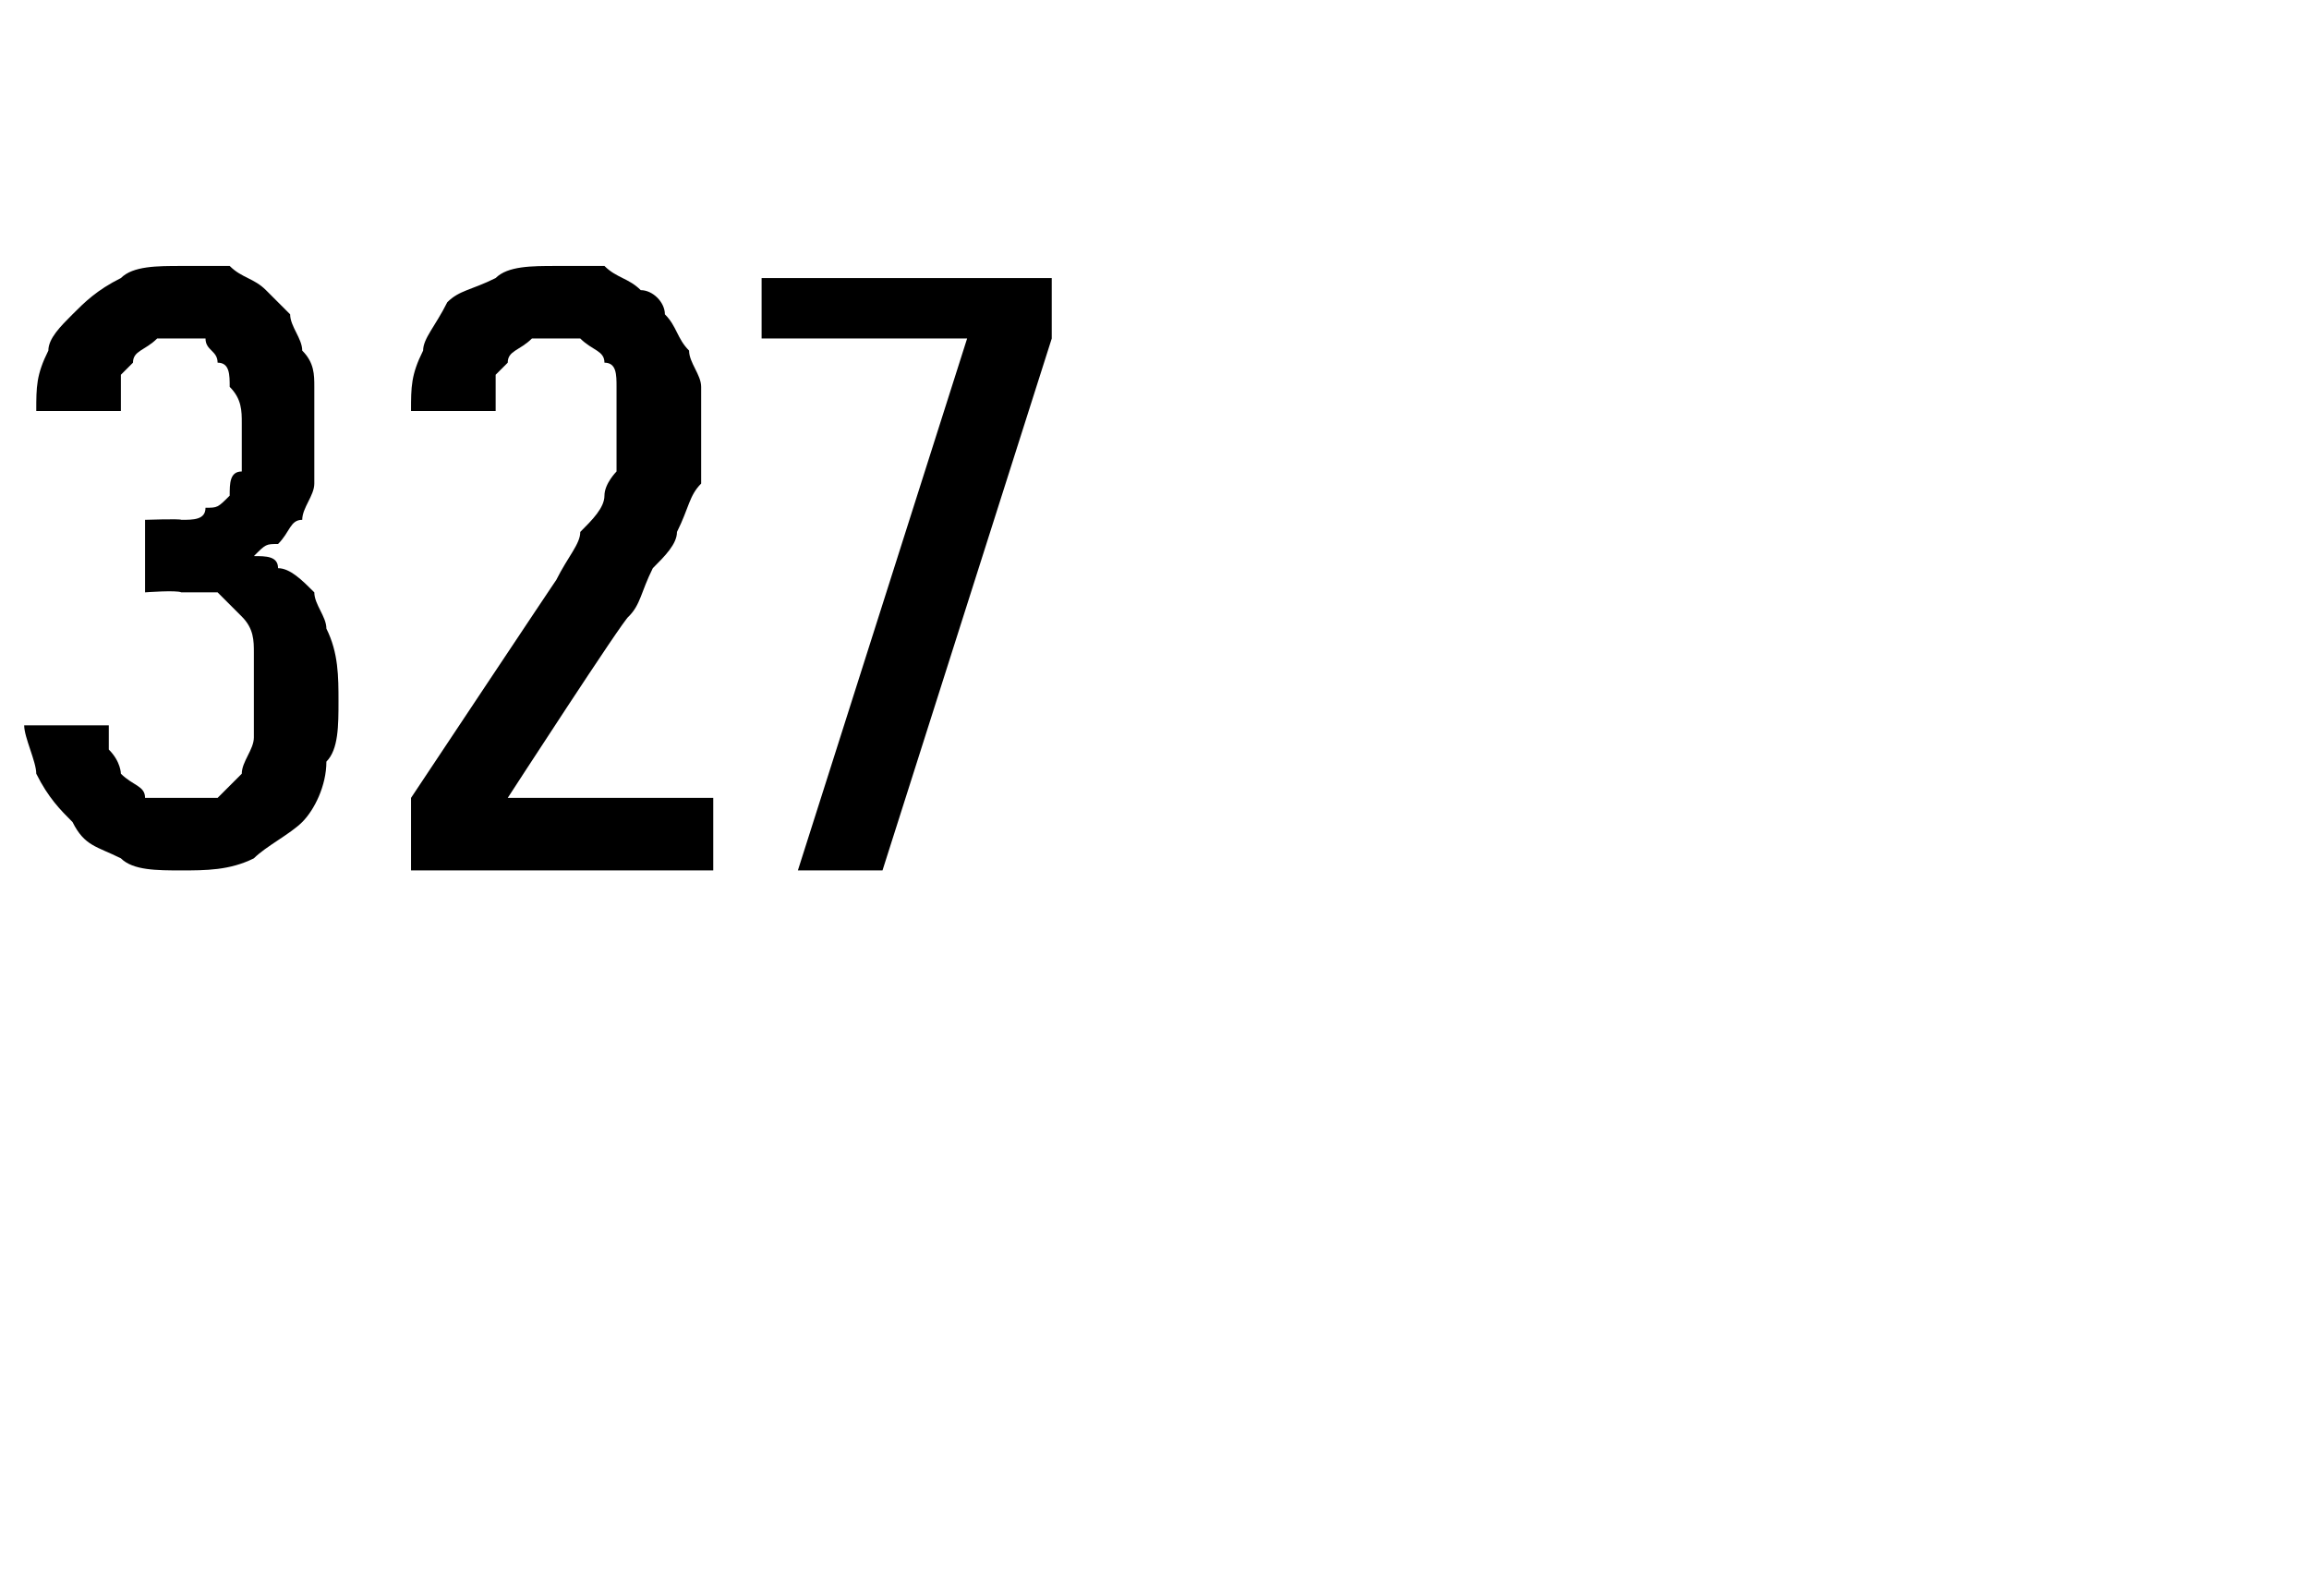 <?xml version="1.0" standalone="no"?>
<!DOCTYPE svg PUBLIC "-//W3C//DTD SVG 1.1//EN" "http://www.w3.org/Graphics/SVG/1.1/DTD/svg11.dtd">
<svg xmlns="http://www.w3.org/2000/svg" version="1.1" width="19.1px" height="13.2px" viewBox="0 -2 19.1 13.2" style="top:-2px">
  <desc>327</desc>
  <defs/>
  <g id="Polygon629901">
    <path d="M 1.5 5.2 C 1.5 5.2 1.5 5.2 1.5 5.2 C 1.7 5.2 1.9 5.2 2.1 5.1 C 2.2 5 2.4 4.9 2.5 4.8 C 2.6 4.7 2.7 4.5 2.7 4.3 C 2.8 4.2 2.8 4 2.8 3.8 C 2.8 3.6 2.8 3.4 2.7 3.2 C 2.7 3.1 2.6 3 2.6 2.9 C 2.5 2.8 2.4 2.7 2.3 2.7 C 2.3 2.6 2.2 2.6 2.1 2.6 C 2.2 2.5 2.2 2.5 2.3 2.5 C 2.4 2.4 2.4 2.3 2.5 2.3 C 2.5 2.2 2.6 2.1 2.6 2 C 2.6 1.8 2.6 1.7 2.6 1.5 C 2.6 1.4 2.6 1.3 2.6 1.2 C 2.6 1.1 2.6 1 2.5 0.9 C 2.5 0.8 2.4 0.7 2.4 0.6 C 2.3 0.5 2.2 0.4 2.2 0.4 C 2.1 0.3 2 0.3 1.9 0.2 C 1.8 0.2 1.7 0.2 1.5 0.2 C 1.5 0.2 1.5 0.2 1.5 0.2 C 1.3 0.2 1.1 0.2 1 0.3 C 0.8 0.4 0.7 0.5 0.6 0.6 C 0.5 0.7 0.4 0.8 0.4 0.9 C 0.3 1.1 0.3 1.2 0.3 1.4 C 0.3 1.4 1 1.4 1 1.4 C 1 1.3 1 1.2 1 1.1 C 1 1.1 1.1 1 1.1 1 C 1.1 0.9 1.2 0.9 1.3 0.8 C 1.3 0.8 1.4 0.8 1.5 0.8 C 1.5 0.8 1.5 0.8 1.5 0.8 C 1.6 0.8 1.6 0.8 1.7 0.8 C 1.7 0.9 1.8 0.9 1.8 1 C 1.9 1 1.9 1.1 1.9 1.2 C 2 1.3 2 1.4 2 1.5 C 2 1.7 2 1.8 2 1.9 C 1.9 1.9 1.9 2 1.9 2.1 C 1.8 2.2 1.8 2.2 1.7 2.2 C 1.7 2.3 1.6 2.3 1.5 2.3 C 1.49 2.29 1.2 2.3 1.2 2.3 L 1.2 2.9 C 1.2 2.9 1.46 2.88 1.5 2.9 C 1.6 2.9 1.7 2.9 1.8 2.9 C 1.9 3 1.9 3 2 3.1 C 2.1 3.2 2.1 3.3 2.1 3.4 C 2.1 3.5 2.1 3.6 2.1 3.7 C 2.1 3.9 2.1 4 2.1 4.1 C 2.1 4.2 2 4.3 2 4.4 C 1.9 4.5 1.9 4.5 1.8 4.6 C 1.7 4.6 1.6 4.6 1.5 4.6 C 1.5 4.6 1.5 4.6 1.5 4.6 C 1.4 4.6 1.3 4.6 1.2 4.6 C 1.2 4.5 1.1 4.5 1 4.4 C 1 4.4 1 4.3 0.9 4.2 C 0.9 4.1 0.9 4.1 0.9 4 C 0.9 4 0.2 4 0.2 4 C 0.2 4.1 0.3 4.3 0.3 4.4 C 0.4 4.6 0.5 4.7 0.6 4.8 C 0.7 5 0.8 5 1 5.1 C 1.1 5.2 1.3 5.2 1.5 5.2 Z M 3.4 5.2 L 5.9 5.2 L 5.9 4.6 L 4.2 4.6 C 4.2 4.6 5.16 3.12 5.2 3.1 C 5.3 3 5.3 2.9 5.4 2.7 C 5.5 2.6 5.6 2.5 5.6 2.4 C 5.7 2.2 5.7 2.1 5.8 2 C 5.8 1.9 5.8 1.7 5.8 1.6 C 5.8 1.4 5.8 1.3 5.8 1.2 C 5.8 1.1 5.7 1 5.7 0.9 C 5.6 0.8 5.6 0.7 5.5 0.6 C 5.5 0.5 5.4 0.4 5.3 0.4 C 5.2 0.3 5.1 0.3 5 0.2 C 4.9 0.2 4.8 0.2 4.6 0.2 C 4.6 0.2 4.6 0.2 4.6 0.2 C 4.4 0.2 4.2 0.2 4.1 0.3 C 3.9 0.4 3.8 0.4 3.7 0.5 C 3.6 0.7 3.5 0.8 3.5 0.9 C 3.4 1.1 3.4 1.2 3.4 1.4 C 3.4 1.4 4.1 1.4 4.1 1.4 C 4.1 1.3 4.1 1.2 4.1 1.1 C 4.1 1.1 4.2 1 4.2 1 C 4.2 0.9 4.3 0.9 4.4 0.8 C 4.4 0.8 4.5 0.8 4.6 0.8 C 4.6 0.8 4.6 0.8 4.6 0.8 C 4.7 0.8 4.8 0.8 4.8 0.8 C 4.9 0.9 5 0.9 5 1 C 5.1 1 5.1 1.1 5.1 1.2 C 5.1 1.3 5.1 1.4 5.1 1.6 C 5.1 1.7 5.1 1.8 5.1 1.9 C 5.1 1.9 5 2 5 2.1 C 5 2.2 4.9 2.3 4.8 2.4 C 4.8 2.5 4.7 2.6 4.6 2.8 C 4.63 2.75 3.4 4.6 3.4 4.6 L 3.4 5.2 Z M 6.6 5.2 L 7.3 5.2 L 8.7 0.8 L 8.7 0.3 L 6.3 0.3 L 6.3 0.8 L 8 0.8 L 6.6 5.2 Z " stroke="none" fill="#000"/>
  </g>
</svg>